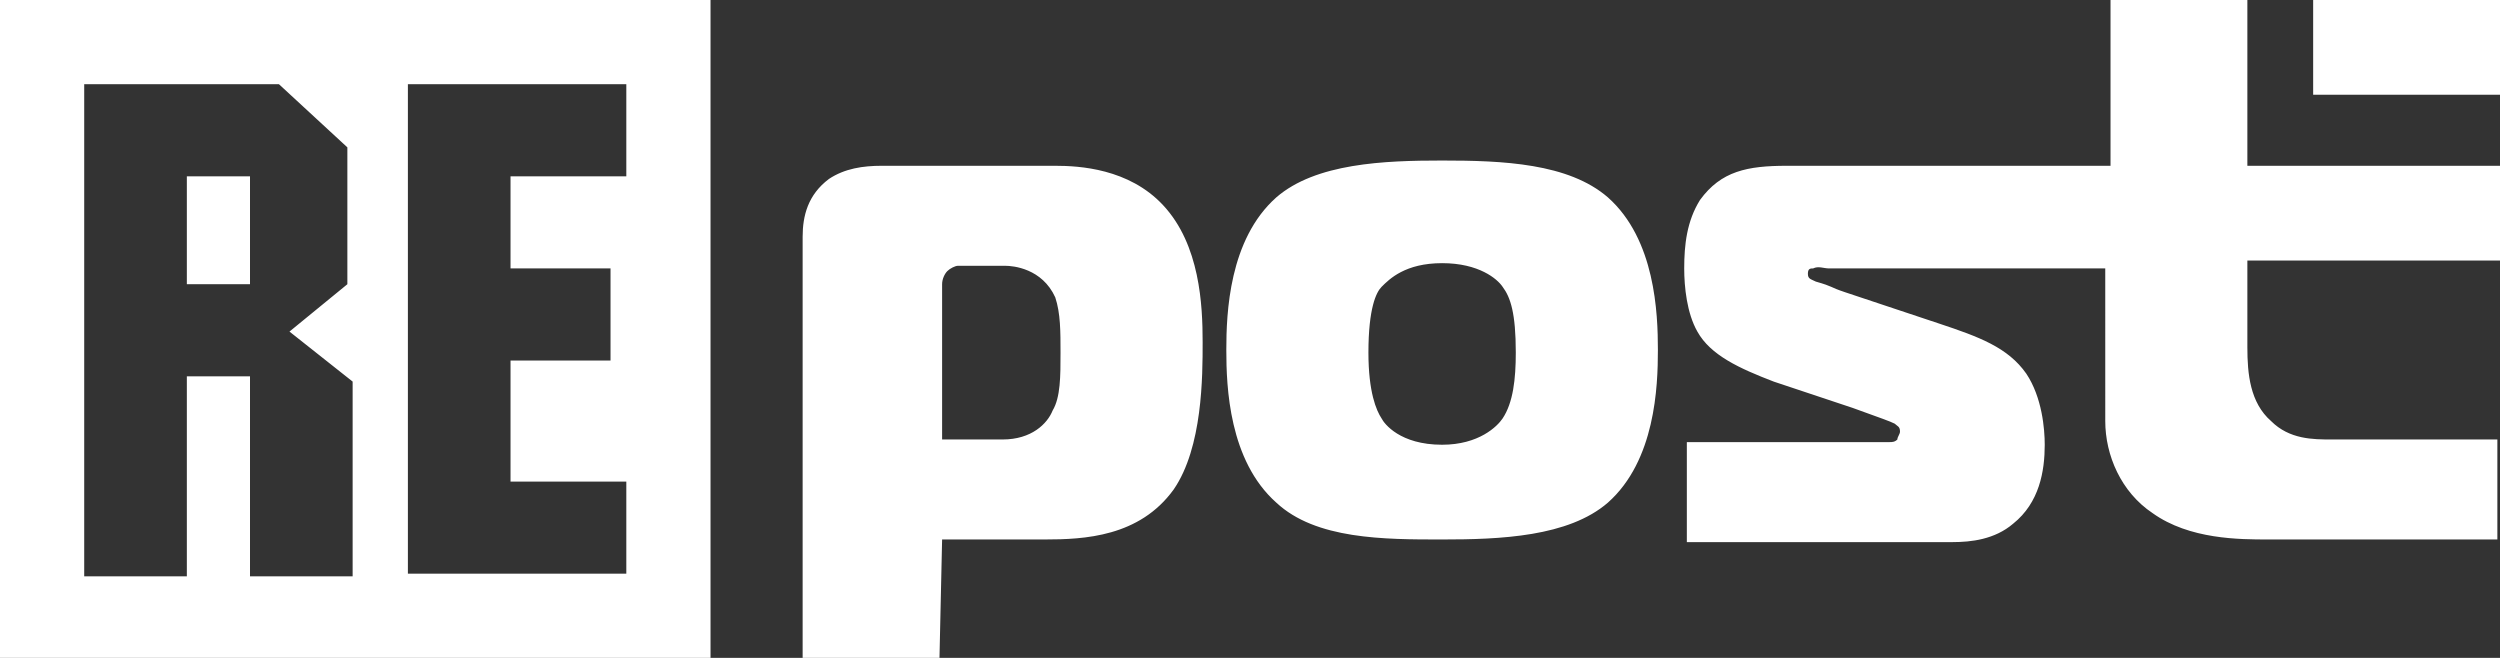<?xml version="1.0" encoding="utf-8"?>
<!-- Generator: Adobe Illustrator 27.0.0, SVG Export Plug-In . SVG Version: 6.00 Build 0)  -->
<svg version="1.1" id="Layer_1" xmlns="http://www.w3.org/2000/svg" xmlns:xlink="http://www.w3.org/1999/xlink" x="0px" y="0px"
	 viewBox="0 0 95 25" style="enable-background:new 0 0 95 25;" xml:space="preserve">
<rect x="0" y="0" width="95" height="25" fill="#333333" stroke="none"/>
<style type="text/css">
	.st0{fill-rule:evenodd;clip-rule:evenodd;fill:#FFFFFF;}
</style>
<path class="st0" d="M27,0H0v25h27V0z M13.2,5.6l-2.6-2.4H3.2v18.7h3.9v-7.6h2.4v7.6h3.9v-7.4L11,12.6l2.2-1.8V5.6L13.2,5.6z
	 M9.5,6.7v4.1H7.1V6.7H9.5L9.5,6.7z M23.8,3.2h-8.3v18.6h8.3v-3.5h-4.4v-4.6h3.8v-3.5h-3.8V6.7h4.4V3.2z M94.9,20.5v-3.8h-6.3
	c-0.7,0-1.6,0-2.3-0.7c-0.8-0.7-0.9-1.8-0.9-2.8V9.9H95V6.3h-9.6V0h-5.2v6.3c-4.1,0-8.2,0-12.3,0c-1.5,0-2.5,0.2-3.3,1.3
	C64.1,8.4,64,9.3,64,10.2c0,0.7,0.1,1.7,0.5,2.4c0.5,0.9,1.6,1.4,2.9,1.9l3,1c1.1,0.4,1.4,0.5,1.6,0.6c0.1,0.1,0.2,0.1,0.2,0.3
	c0,0.1-0.1,0.2-0.1,0.3c-0.1,0.1-0.2,0.1-0.3,0.1h-7.7v3.8h10.1c0.7,0,1.6-0.1,2.3-0.7c1-0.8,1.2-2,1.2-3c0-0.6-0.1-1.8-0.7-2.7
	c-0.7-1-1.8-1.4-3.3-1.9l-3.6-1.2c-0.6-0.2-0.4-0.2-1.1-0.4c-0.2-0.1-0.3-0.1-0.3-0.3s0.1-0.2,0.2-0.2c0.2-0.1,0.4,0,0.6,0
	c3.5,0,7,0,10.5,0V16c0,1.3,0.6,2.7,1.8,3.5c1.4,1,3.3,1,4.4,1H94.9L94.9,20.5z M52,13.4c0-1.7,0.3-2.3,0.5-2.5
	c0.3-0.3,0.9-0.9,2.3-0.9c1.4,0,2.1,0.6,2.3,0.9c0.3,0.4,0.5,1,0.5,2.5c0,1-0.1,1.9-0.5,2.5c-0.2,0.3-0.9,1-2.3,1
	c-1.6,0-2.2-0.8-2.3-1C52.3,15.6,52,14.9,52,13.4L52,13.4z M54.8,6.1c-2.2,0-4.8,0.1-6.3,1.4c-1.8,1.6-1.9,4.4-1.9,5.8
	s0.1,4.2,1.9,5.8c1.5,1.4,4.1,1.4,6.3,1.4s4.8-0.1,6.3-1.4c1.8-1.6,1.9-4.4,1.9-5.8s-0.1-4.2-1.9-5.8C59.6,6.2,57.1,6.1,54.8,6.1
	L54.8,6.1z M35.8,16.7v-5.9c0-0.2,0.1-0.4,0.2-0.5c0.1-0.1,0.3-0.2,0.4-0.2h1.8c0.3,0,1.4,0.1,1.9,1.2c0.2,0.6,0.2,1.3,0.2,2.1
	c0,0.9,0,1.7-0.3,2.2c-0.2,0.5-0.8,1.1-1.9,1.1H35.8L35.8,16.7z M35.8,20.5h3.9c1.5,0,3.6-0.1,4.9-1.9c1.1-1.6,1.1-4.3,1.1-5.6
	c0-1.4-0.1-3.7-1.5-5.2c-1.3-1.4-3.2-1.5-4.1-1.5h-6.6c-0.7,0-1.4,0.1-2,0.5c-0.8,0.6-1,1.4-1,2.2v16h5.2L35.8,20.5L35.8,20.5z
	 M95,0h-7.1v3.6H95V0z"/>
</svg>
